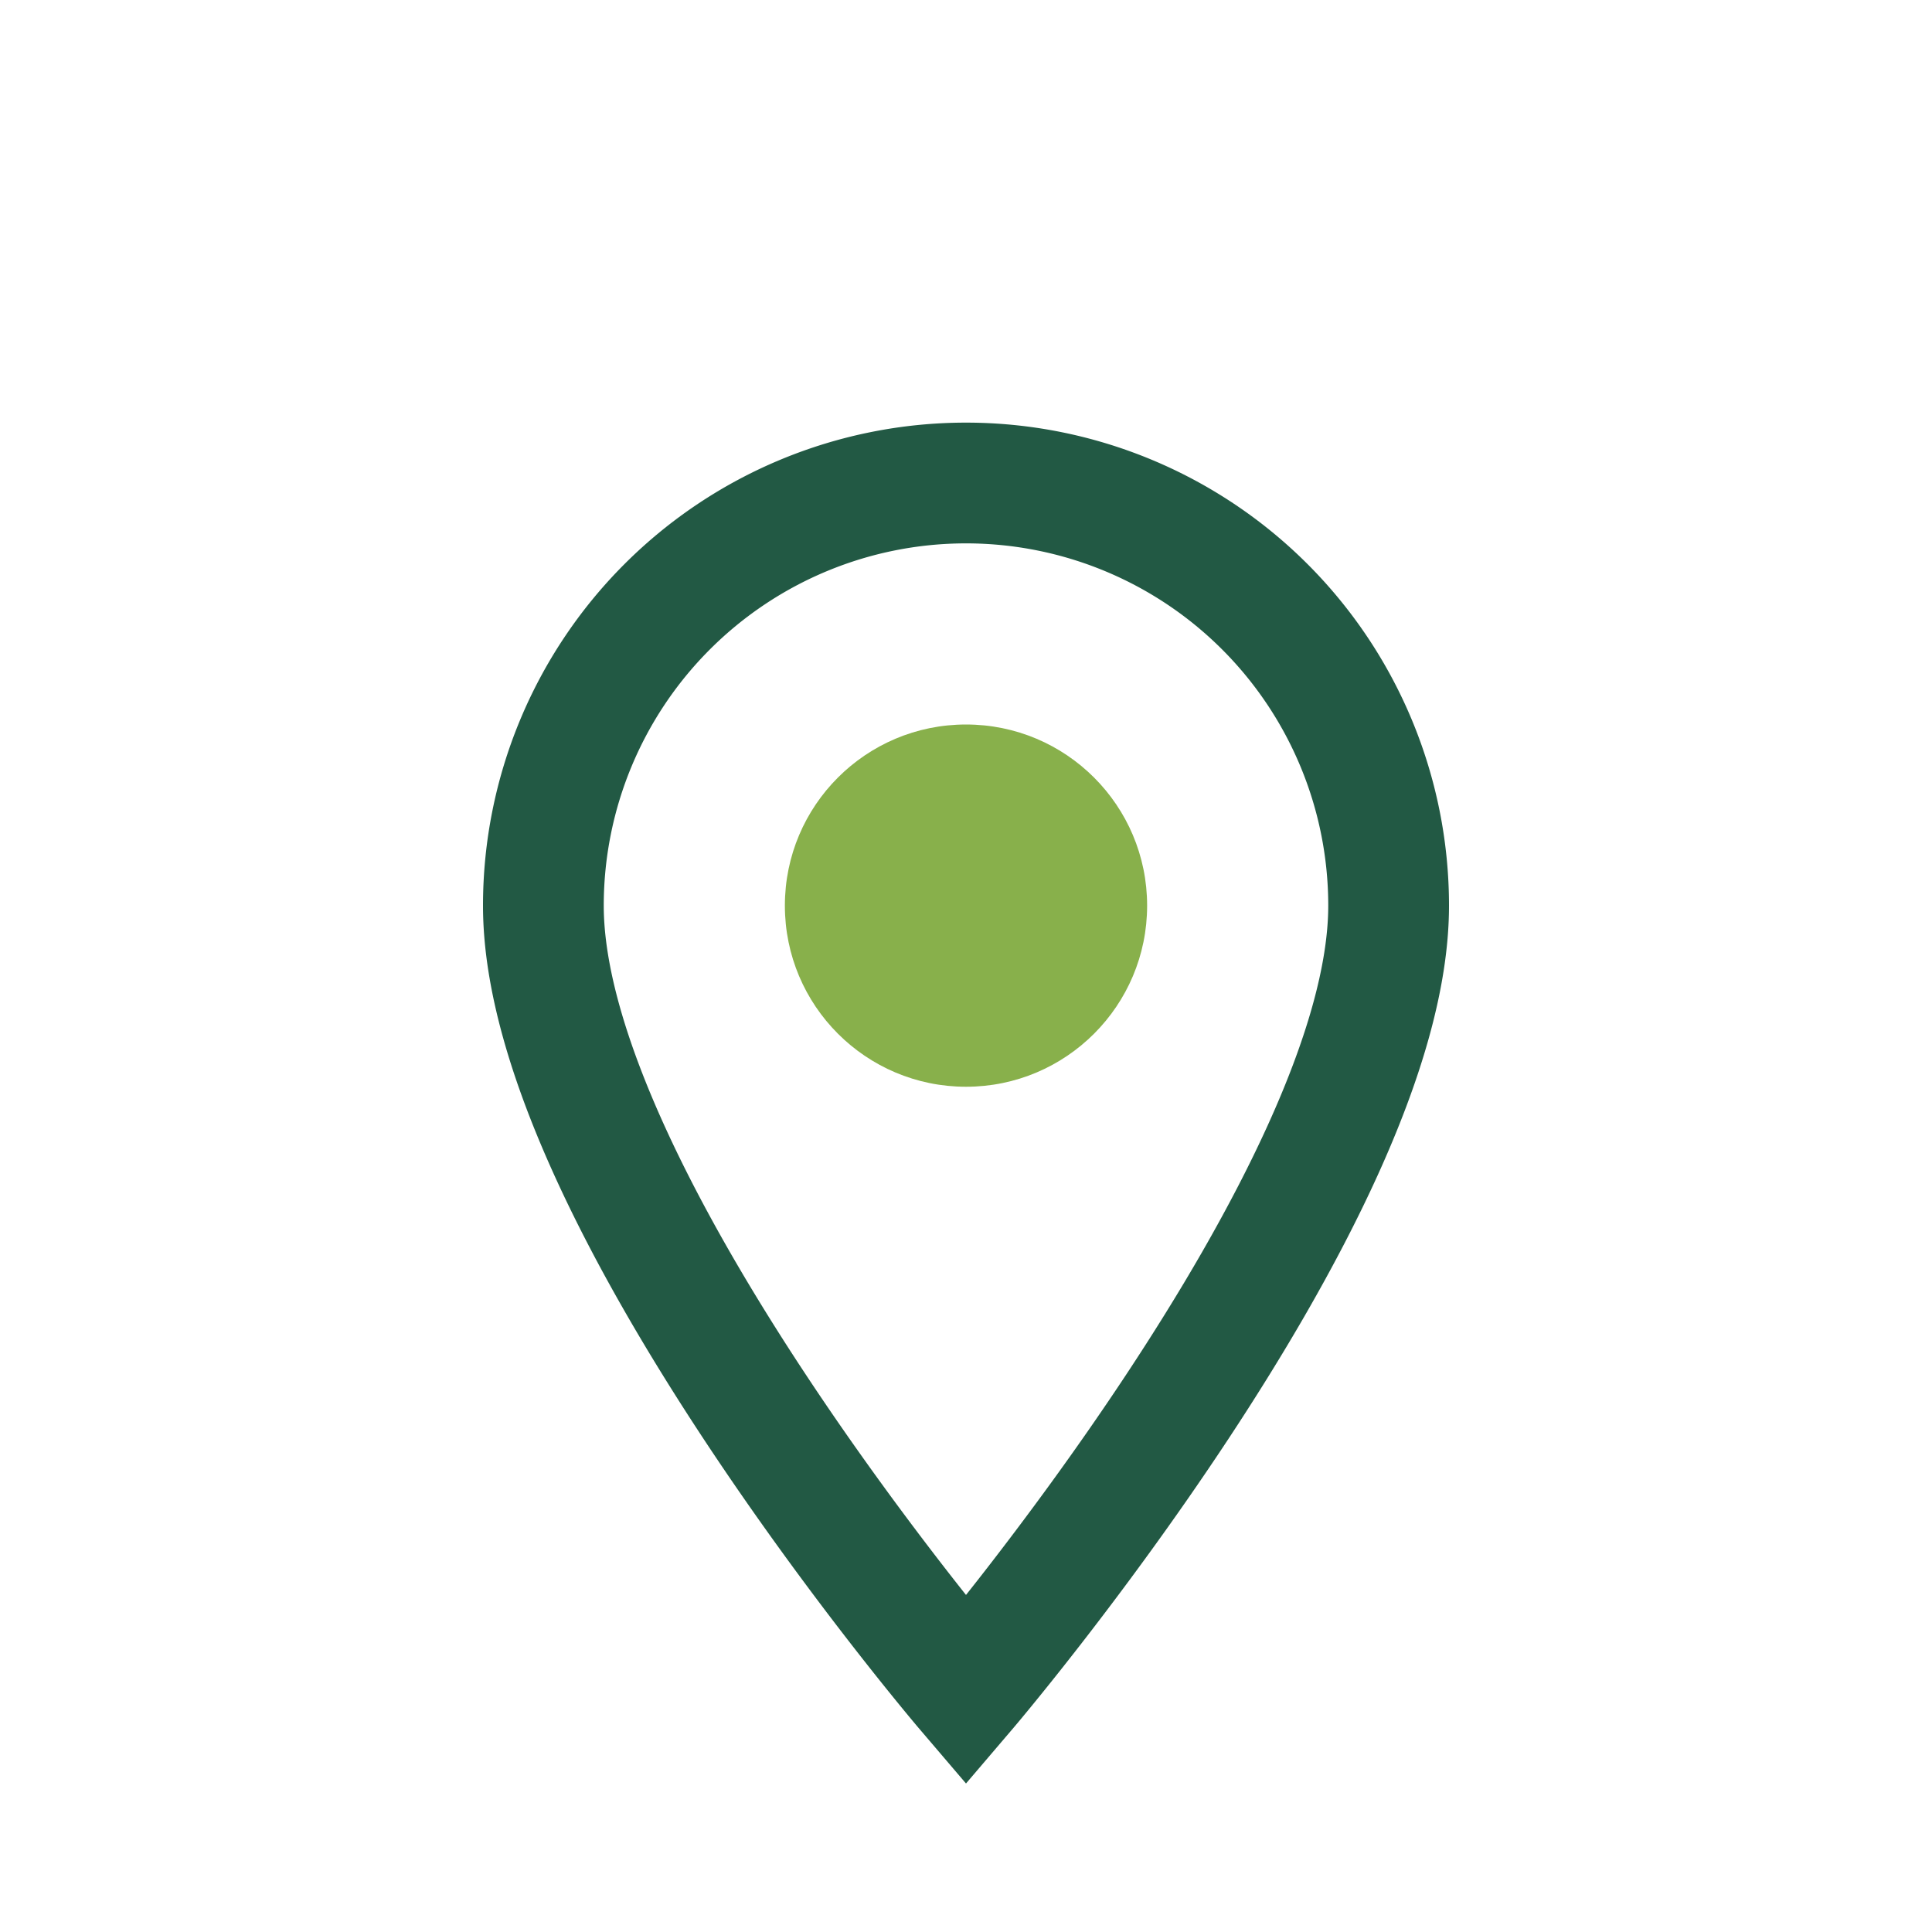 <?xml version="1.0" encoding="UTF-8"?>
<svg xmlns="http://www.w3.org/2000/svg" width="32" height="32" viewBox="0 0 32 32"><path d="M16 28s7-8.2 7-13a7 7 0 1 0-14 0c0 4.8 7 13 7 13Z" fill="none" stroke="#225944" stroke-width="2"/><circle cx="16" cy="15" r="3" fill="#88B04B"/></svg>
